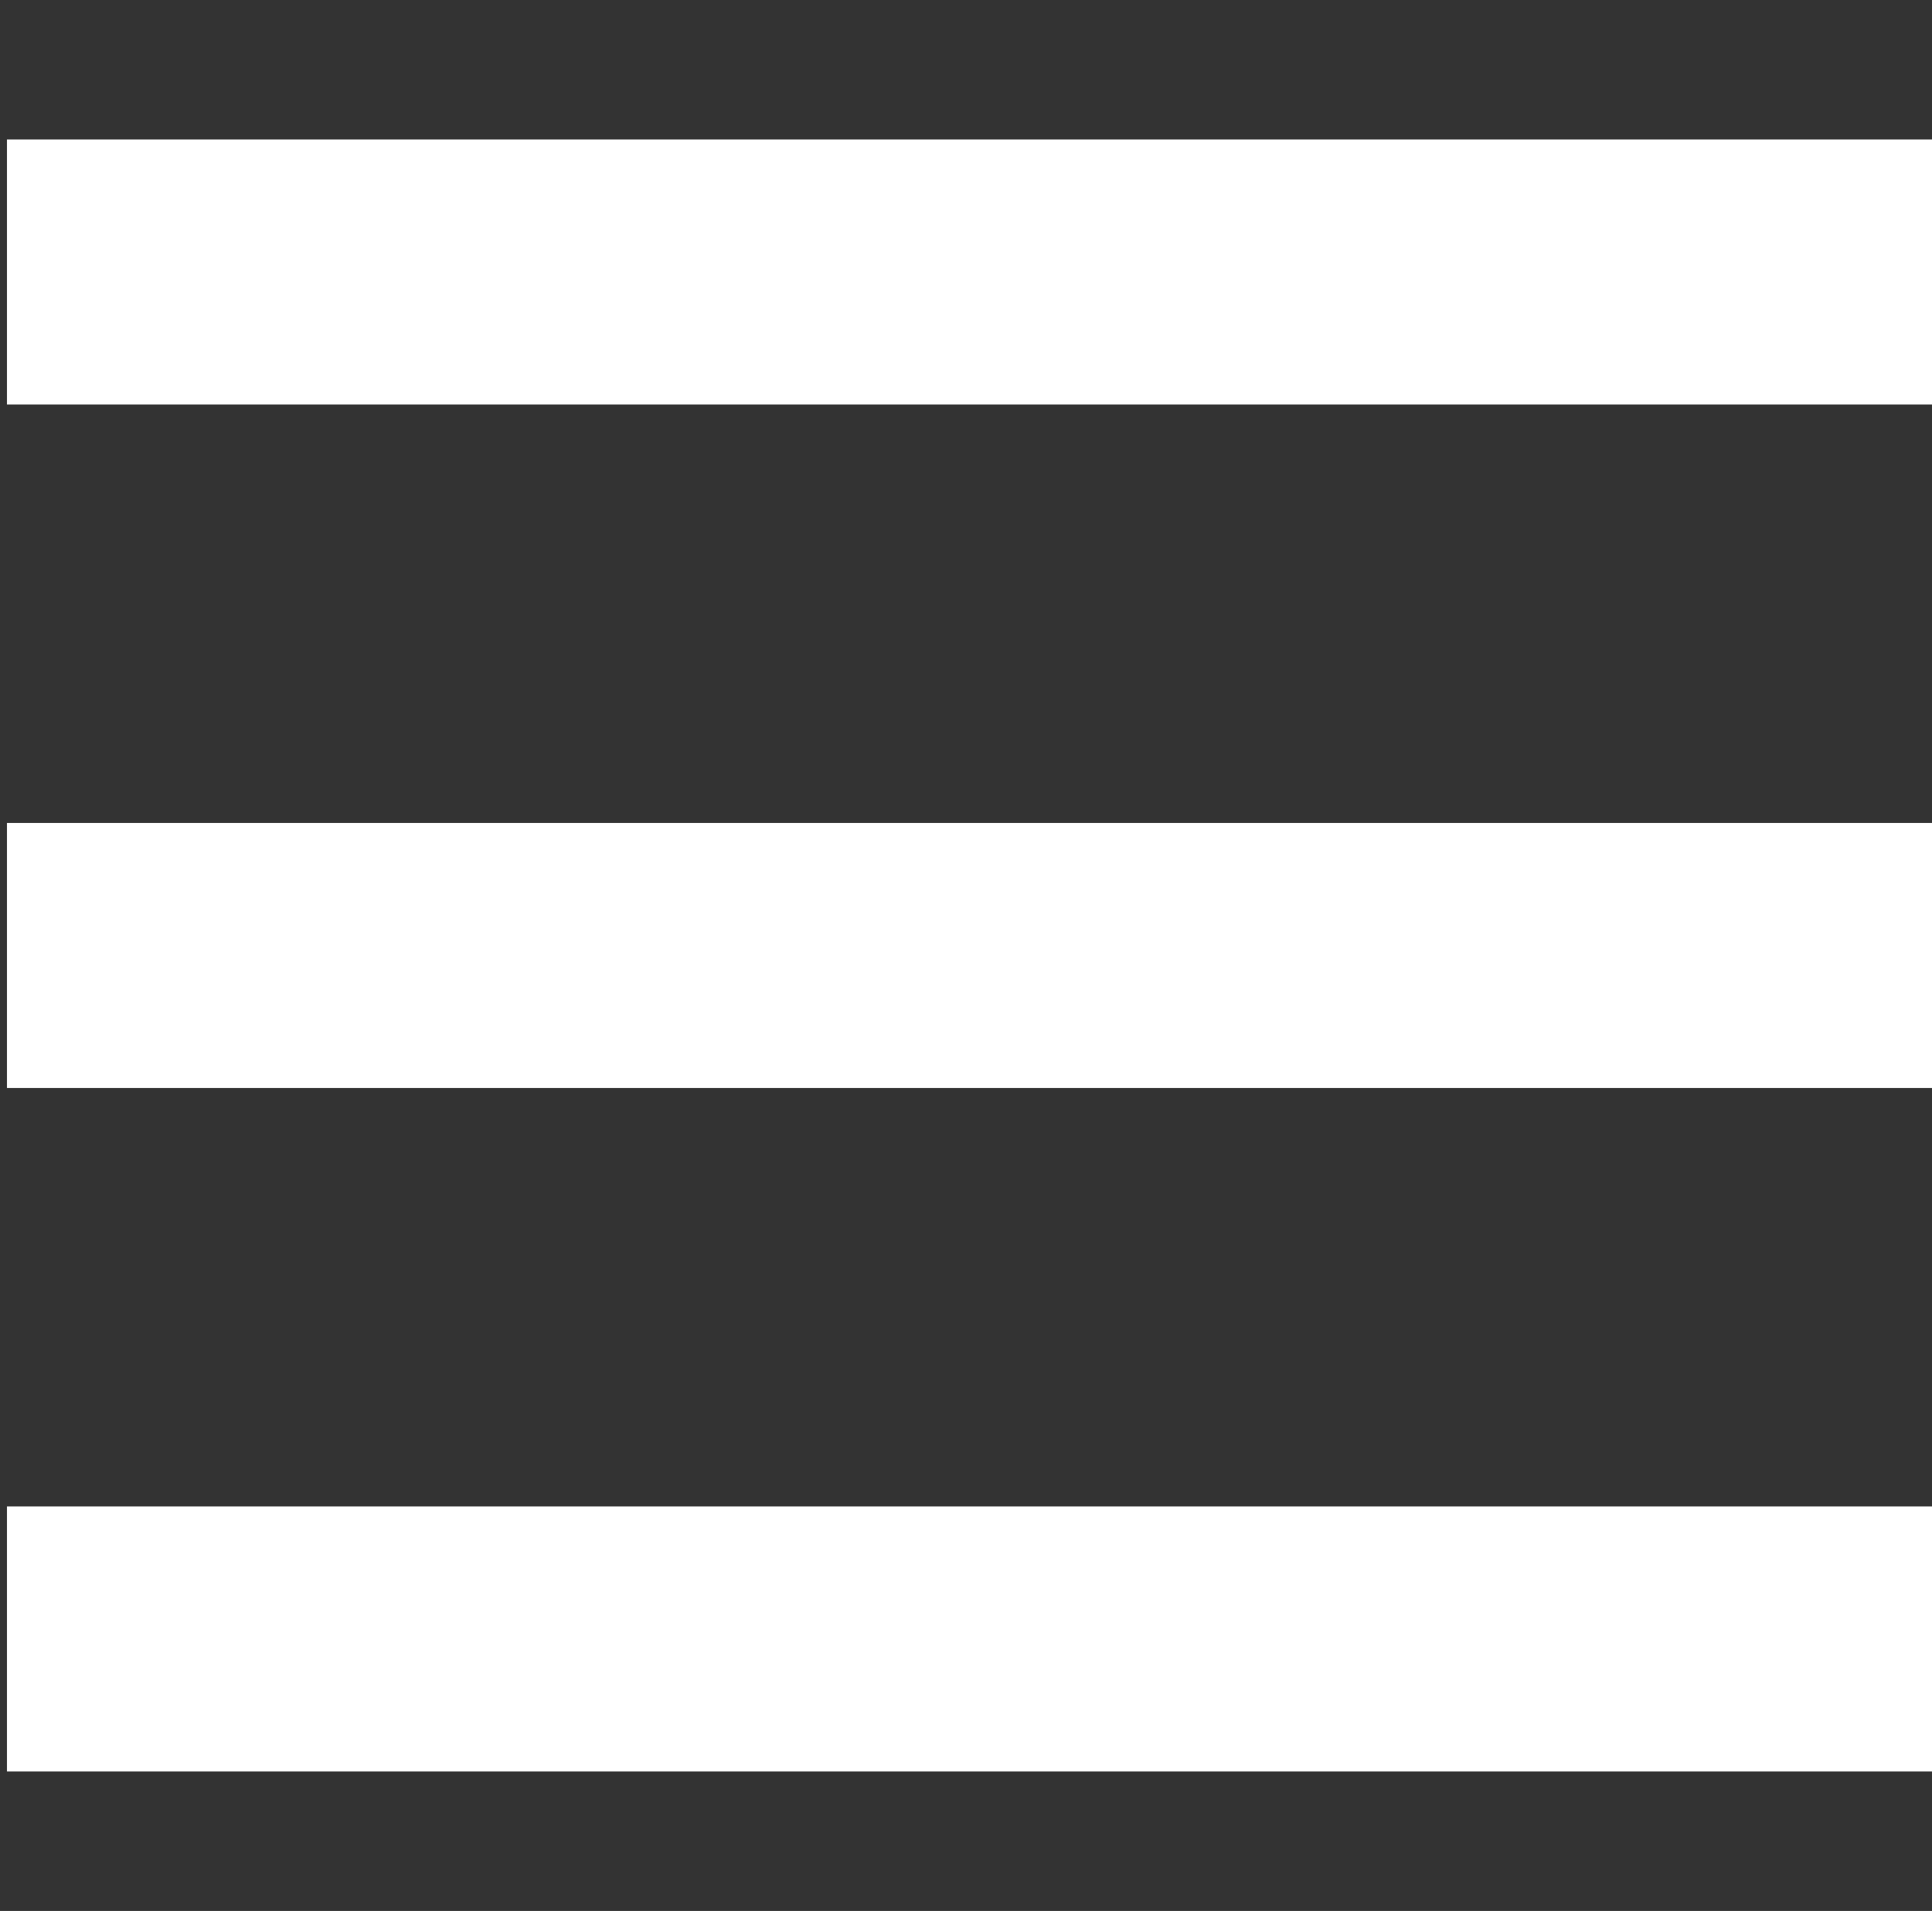 <?xml version="1.0" encoding="utf-8"?>
<!-- Generator: Adobe Illustrator 21.1.0, SVG Export Plug-In . SVG Version: 6.00 Build 0)  -->
<svg version="1.1" id="Layer_1" xmlns="http://www.w3.org/2000/svg" xmlns:xlink="http://www.w3.org/1999/xlink" x="0px" y="0px"
	 viewBox="0 0 27.7 27.4" style="enable-background:new 0 0 27.7 27.4;" xml:space="preserve">
<rect x="0" y="0" width="27.7" height="27.4" fill="#333333" stroke="none"/>
<style type="text/css">
	.st0{fill:#FFFFFF;}
</style>
<rect x="0.1" y="2" class="st0" width="27.7" height="3.8"/>
<rect x="0.1" y="11.8" class="st0" width="27.7" height="3.8"/>
<rect x="0.1" y="21.6" class="st0" width="27.7" height="3.8"/>
</svg>
